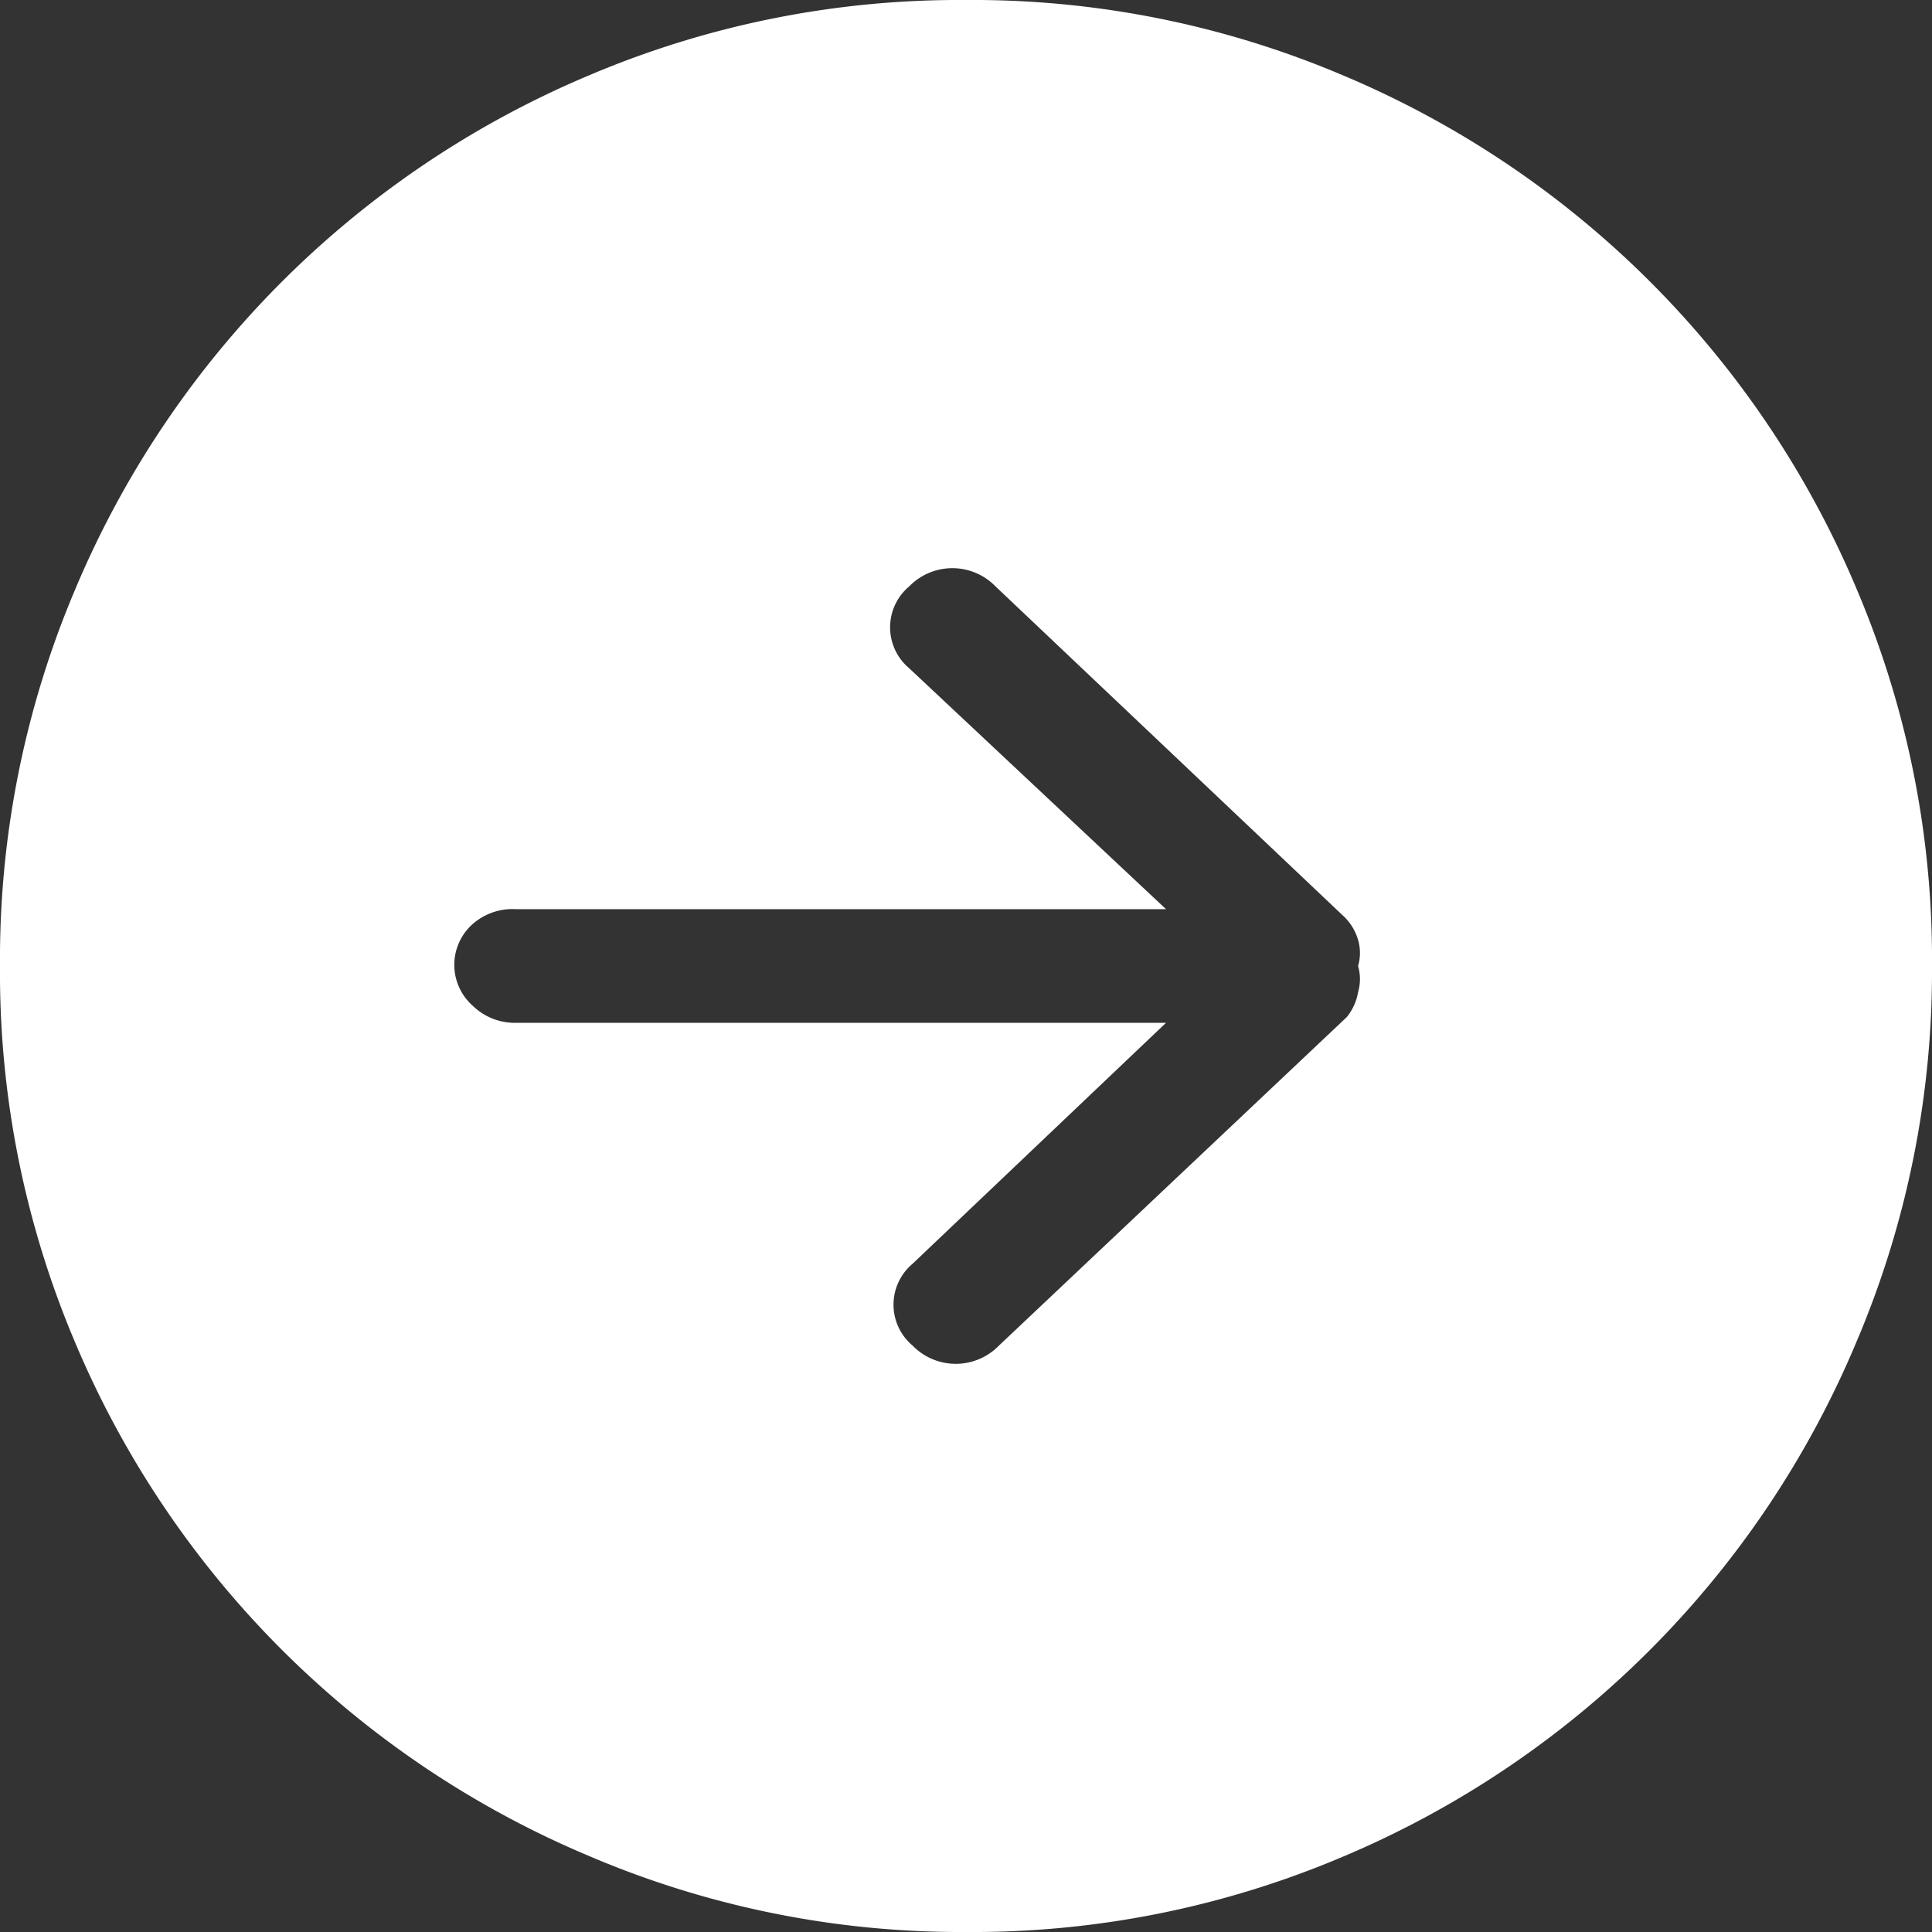 <svg xmlns="http://www.w3.org/2000/svg" viewBox="0 0 17 17"><rect x="0" y="0" width="17" height="17" fill="#333333" stroke="none"/><defs><style>.cls-1{fill:#fff;fill-rule:evenodd;}</style></defs><title>ico_arrow</title><g id="レイヤー_2" data-name="レイヤー 2"><g id="content02"><path class="cls-1" d="M11.85,8.95,8.79,11.84a.53.53,0,0,1-.76,0,.47.47,0,0,1,0-.72L10.26,9H4.54a.53.53,0,0,1-.38-.15.48.48,0,0,1,0-.72A.53.53,0,0,1,4.54,8h5.72L8,5.88a.47.47,0,0,1,0-.72.53.53,0,0,1,.76,0l3.05,2.89a.47.47,0,0,1,.14.22.41.41,0,0,1,0,.23.41.41,0,0,1,0,.23A.47.47,0,0,1,11.85,8.95ZM8.5,0A8.33,8.33,0,0,0,5.19.66,8.46,8.46,0,0,0,.66,5.19,8.33,8.33,0,0,0,0,8.5a8.33,8.33,0,0,0,.66,3.31,8.46,8.46,0,0,0,4.52,4.52A8.33,8.33,0,0,0,8.5,17a8.33,8.33,0,0,0,3.31-.66,8.46,8.46,0,0,0,4.52-4.52A8.33,8.33,0,0,0,17,8.5a8.33,8.33,0,0,0-.66-3.31A8.46,8.46,0,0,0,11.81.66,8.33,8.33,0,0,0,8.5,0Z"/></g></g></svg>